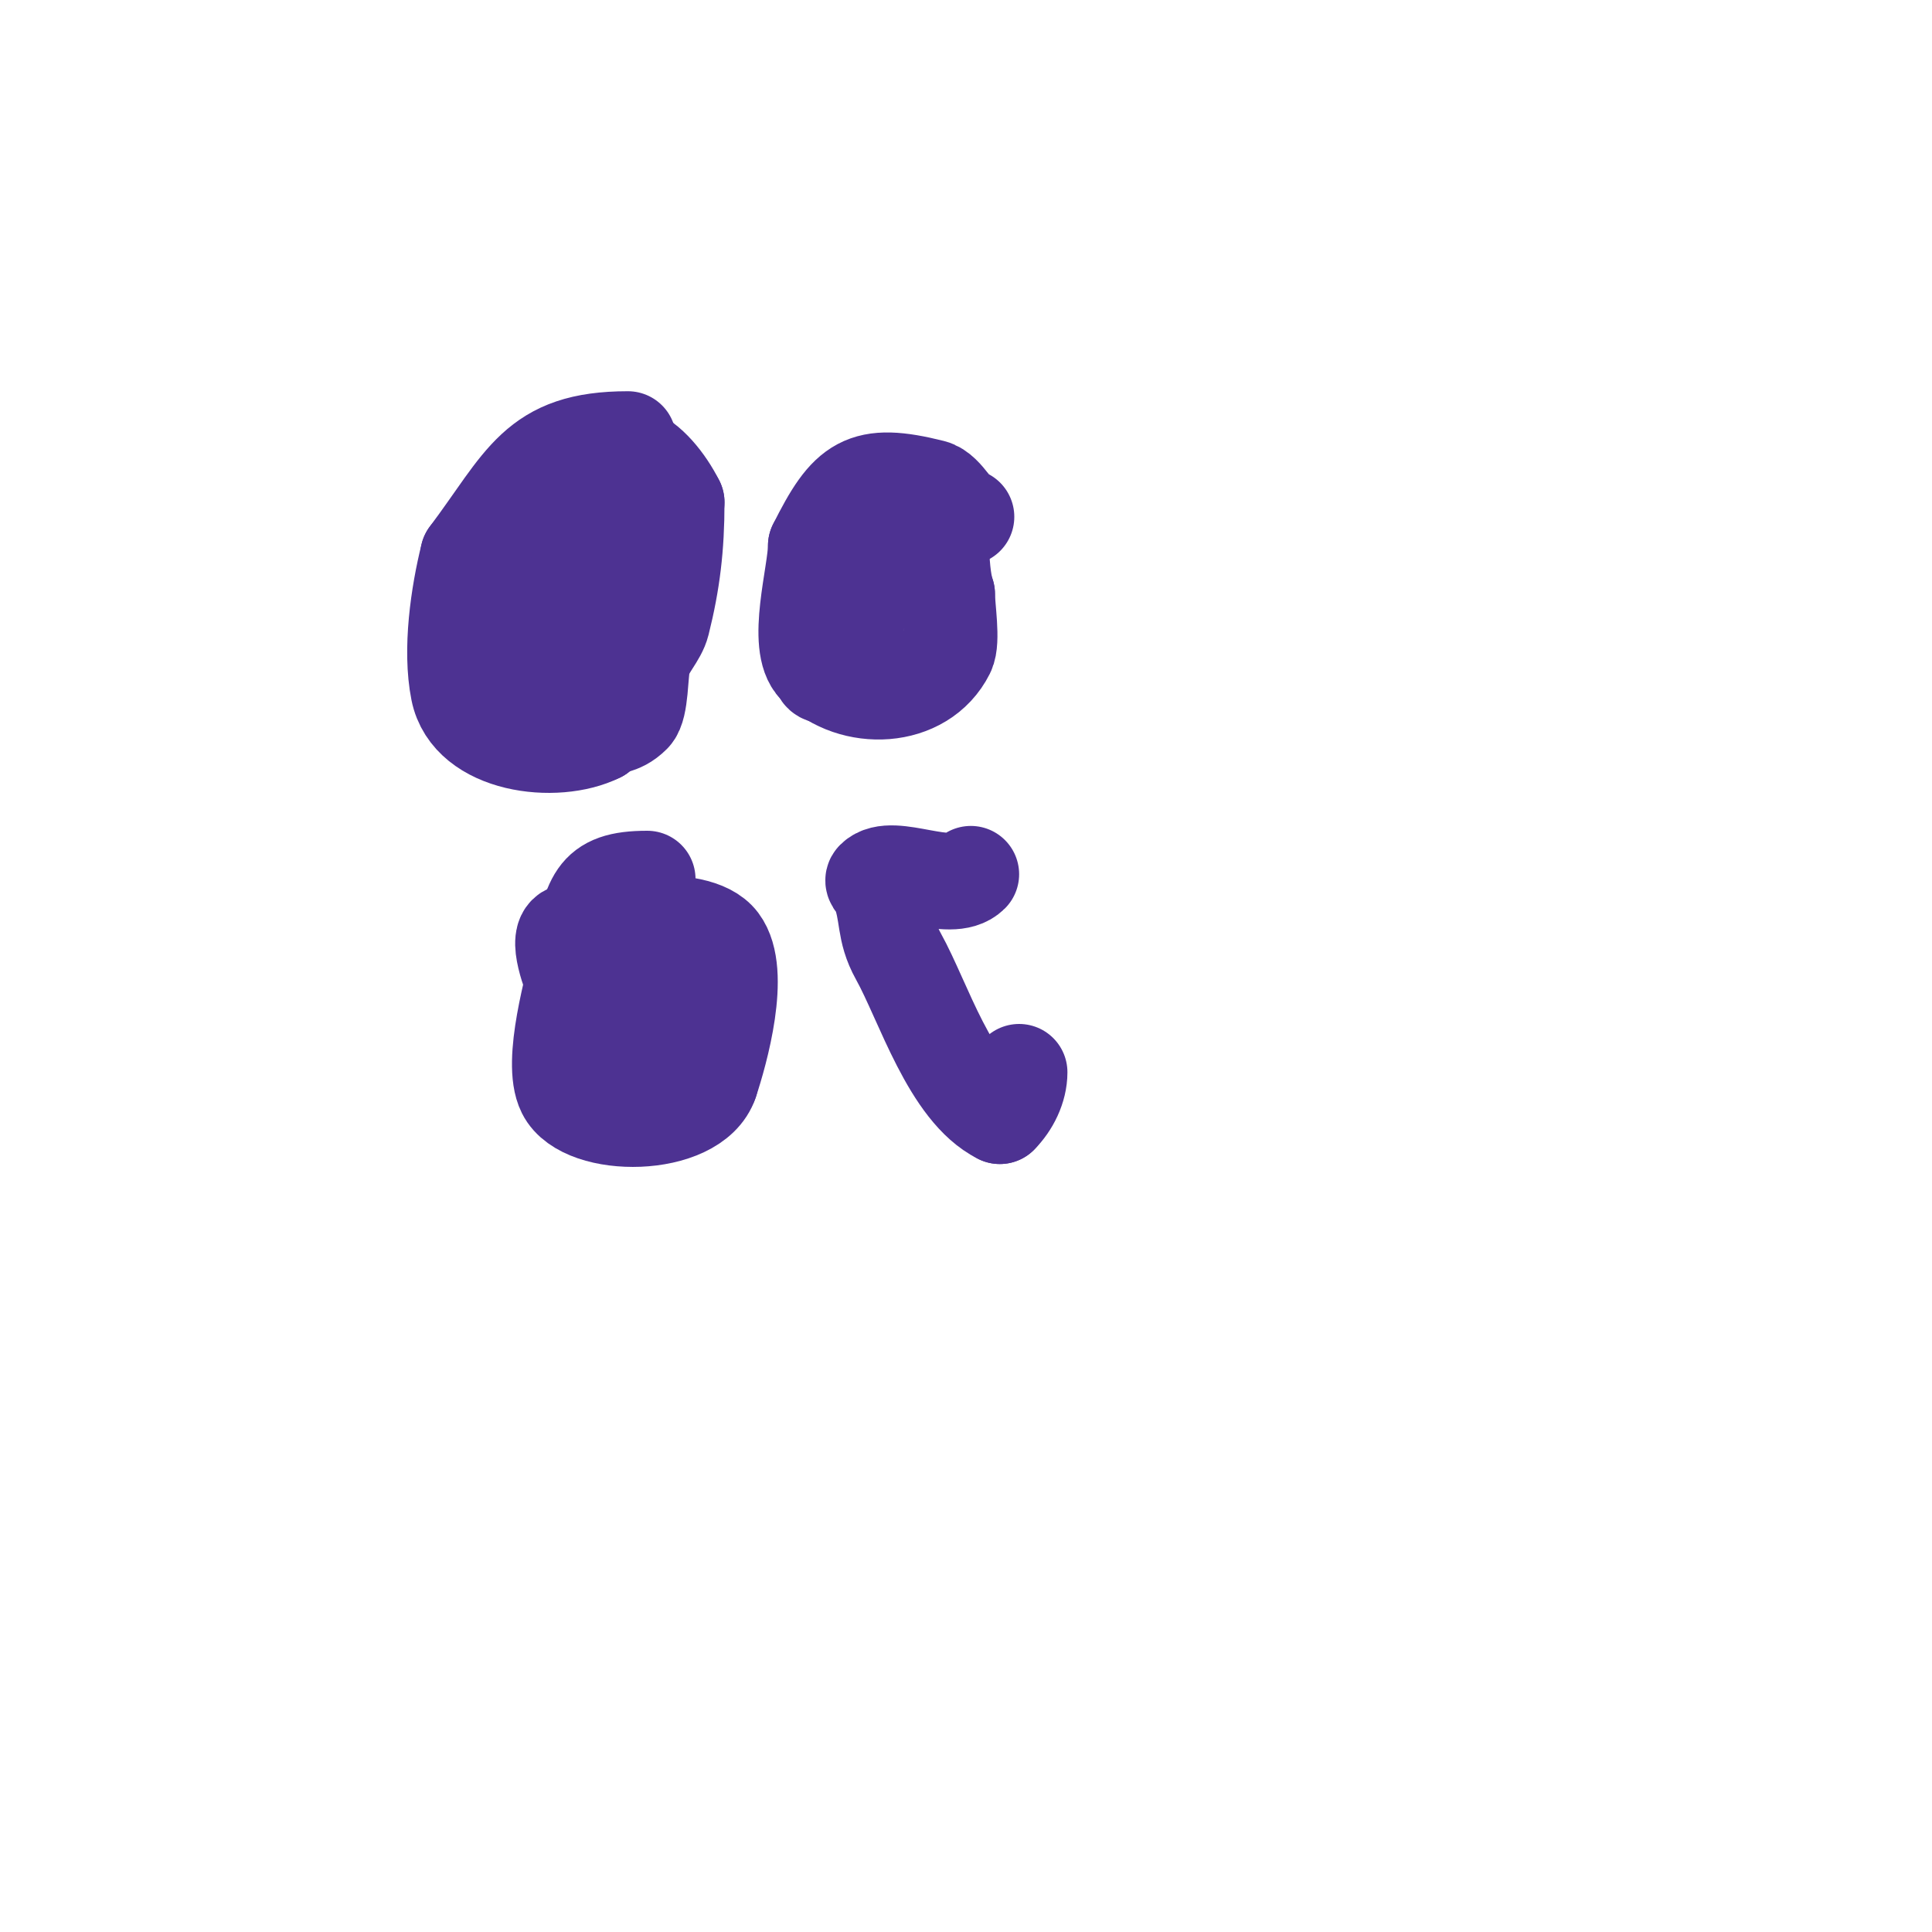 <svg viewBox='0 0 400 400' version='1.1' xmlns='http://www.w3.org/2000/svg' xmlns:xlink='http://www.w3.org/1999/xlink'><g fill='none' stroke='#4d3292' stroke-width='20' stroke-linecap='round' stroke-linejoin='round'><path d='M130,91c-19.203,0 -21.443,8.59 -33,24'/><path d='M97,115c-2.016,8.062 -3.694,19.53 -2,28c2.254,11.272 20.076,13.462 29,9'/><path d='M124,152c2.348,-2.348 4.111,-1.111 7,-4c1.619,-1.619 1.413,-8.651 2,-11c0.732,-2.93 3.308,-5.23 4,-8c2.132,-8.529 3,-15.708 3,-25'/><path d='M140,104c-4.362,-8.724 -14.494,-17.542 -17,0c-1.256,8.794 -2.821,41.821 -9,48'/><path d='M114,152c0,3.073 -8,-13.787 -8,-19c0,-7.369 5.437,-10.874 8,-16c0.866,-1.733 6,-3.445 6,-1'/><path d='M120,116c0,8.275 -8.123,13 -15,13'/><path d='M200,107c-2.132,0 -4.069,-5.267 -7,-6c-14.212,-3.553 -17.478,-1.044 -24,12'/><path d='M169,113c0,5.713 -4.442,20.558 0,25c7.396,7.396 21.963,7.073 27,-3c1.148,-2.296 0,-9.193 0,-12'/><path d='M196,123c-1.862,-5.585 -0.484,-15.312 -4,-20c-3.994,-5.325 -9.083,0.549 -11,4c-3.989,7.181 -4,13.176 -4,21'/><path d='M177,128c0,6.388 -4.999,3.997 -7,10c-1.174,3.521 5,1.404 5,-2'/><path d='M134,182c-11.335,0 -11.379,4.207 -14,16c-1.201,5.406 -6.075,21.85 -3,28c3.927,7.855 26.775,7.674 30,-2'/><path d='M147,224c2.017,-6.05 6.71,-22.721 2,-29c-4.844,-6.458 -24.912,-3.015 -31,-2c-3.296,0.549 0.454,9.634 1,11c1.496,3.74 1.689,4 3,4'/><path d='M122,208c0.85,-0.85 1.956,-1.404 3,-2c2.087,-1.193 3.803,-3.024 6,-4c10.494,-4.664 4.142,21 -3,21c-1.7,0 -1,-3.3 -1,-5c0,-5.099 1.388,-10.163 3,-15c0.333,-1 0.667,-2 1,-3'/><path d='M201,181c-4.24,4.24 -16.338,-2.662 -20,1c-0.527,0.527 0.723,1.308 1,2c2.119,5.298 0.935,8.484 4,14c5.231,9.416 10.713,27.856 21,33'/><path d='M207,231c2.321,-2.321 4,-5.717 4,-9'/></g>
</svg>
